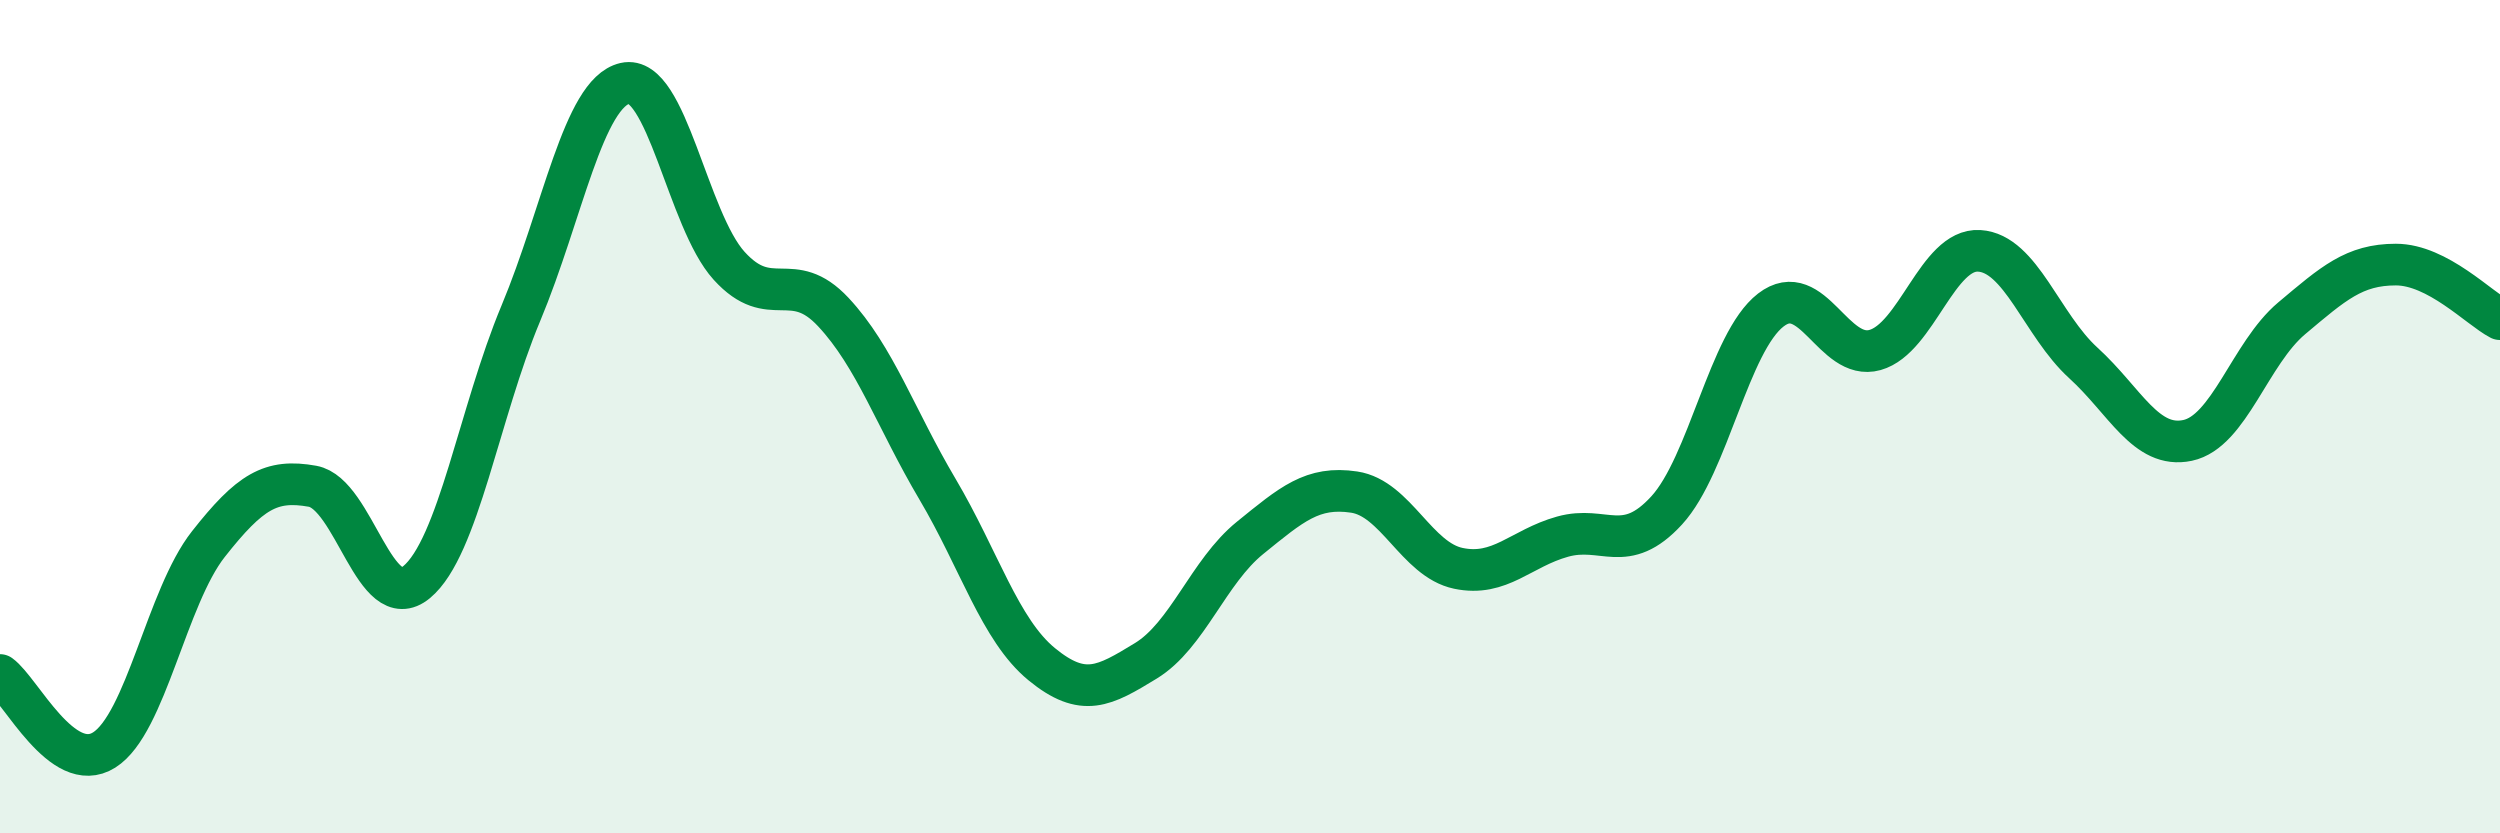 
    <svg width="60" height="20" viewBox="0 0 60 20" xmlns="http://www.w3.org/2000/svg">
      <path
        d="M 0,16.2 C 0.5,16.56 1.5,18.63 2.5,18 C 3.5,17.37 4,14.33 5,13.06 C 6,11.79 6.5,11.49 7.5,11.67 C 8.5,11.85 9,14.8 10,13.97 C 11,13.14 11.5,9.91 12.5,7.52 C 13.5,5.13 14,2.23 15,2 C 16,1.77 16.5,5.28 17.5,6.38 C 18.5,7.48 19,6.42 20,7.49 C 21,8.56 21.5,10.05 22.5,11.74 C 23.5,13.43 24,15.12 25,15.94 C 26,16.76 26.5,16.47 27.5,15.86 C 28.5,15.25 29,13.72 30,12.91 C 31,12.1 31.5,11.66 32.5,11.81 C 33.5,11.96 34,13.43 35,13.64 C 36,13.85 36.5,13.16 37.5,12.88 C 38.5,12.6 39,13.34 40,12.25 C 41,11.16 41.5,8.21 42.5,7.44 C 43.5,6.67 44,8.68 45,8.4 C 46,8.12 46.5,5.96 47.5,6.02 C 48.5,6.08 49,7.8 50,8.71 C 51,9.62 51.5,10.78 52.5,10.57 C 53.5,10.36 54,8.48 55,7.64 C 56,6.8 56.5,6.35 57.5,6.35 C 58.5,6.35 59.5,7.4 60,7.66L60 20L0 20Z"
        fill="#008740"
        opacity="0.1"
        stroke-linecap="round"
        stroke-linejoin="round"
      />
      <path
        d="M 0,16.2 C 0.5,16.56 1.5,18.63 2.5,18 C 3.5,17.37 4,14.33 5,13.06 C 6,11.79 6.5,11.49 7.5,11.67 C 8.5,11.85 9,14.8 10,13.97 C 11,13.14 11.5,9.91 12.5,7.52 C 13.5,5.13 14,2.23 15,2 C 16,1.77 16.5,5.28 17.5,6.38 C 18.5,7.48 19,6.42 20,7.49 C 21,8.56 21.5,10.05 22.5,11.74 C 23.5,13.43 24,15.12 25,15.94 C 26,16.76 26.5,16.47 27.5,15.86 C 28.5,15.25 29,13.72 30,12.91 C 31,12.1 31.5,11.66 32.5,11.81 C 33.5,11.96 34,13.43 35,13.64 C 36,13.85 36.5,13.16 37.5,12.88 C 38.5,12.6 39,13.34 40,12.25 C 41,11.16 41.5,8.21 42.5,7.44 C 43.5,6.67 44,8.68 45,8.4 C 46,8.12 46.5,5.96 47.5,6.02 C 48.5,6.08 49,7.8 50,8.71 C 51,9.62 51.5,10.78 52.5,10.57 C 53.5,10.36 54,8.48 55,7.64 C 56,6.8 56.5,6.35 57.5,6.35 C 58.5,6.35 59.5,7.4 60,7.66"
        stroke="#008740"
        stroke-width="1"
        fill="none"
        stroke-linecap="round"
        stroke-linejoin="round"
      />
    </svg>
  